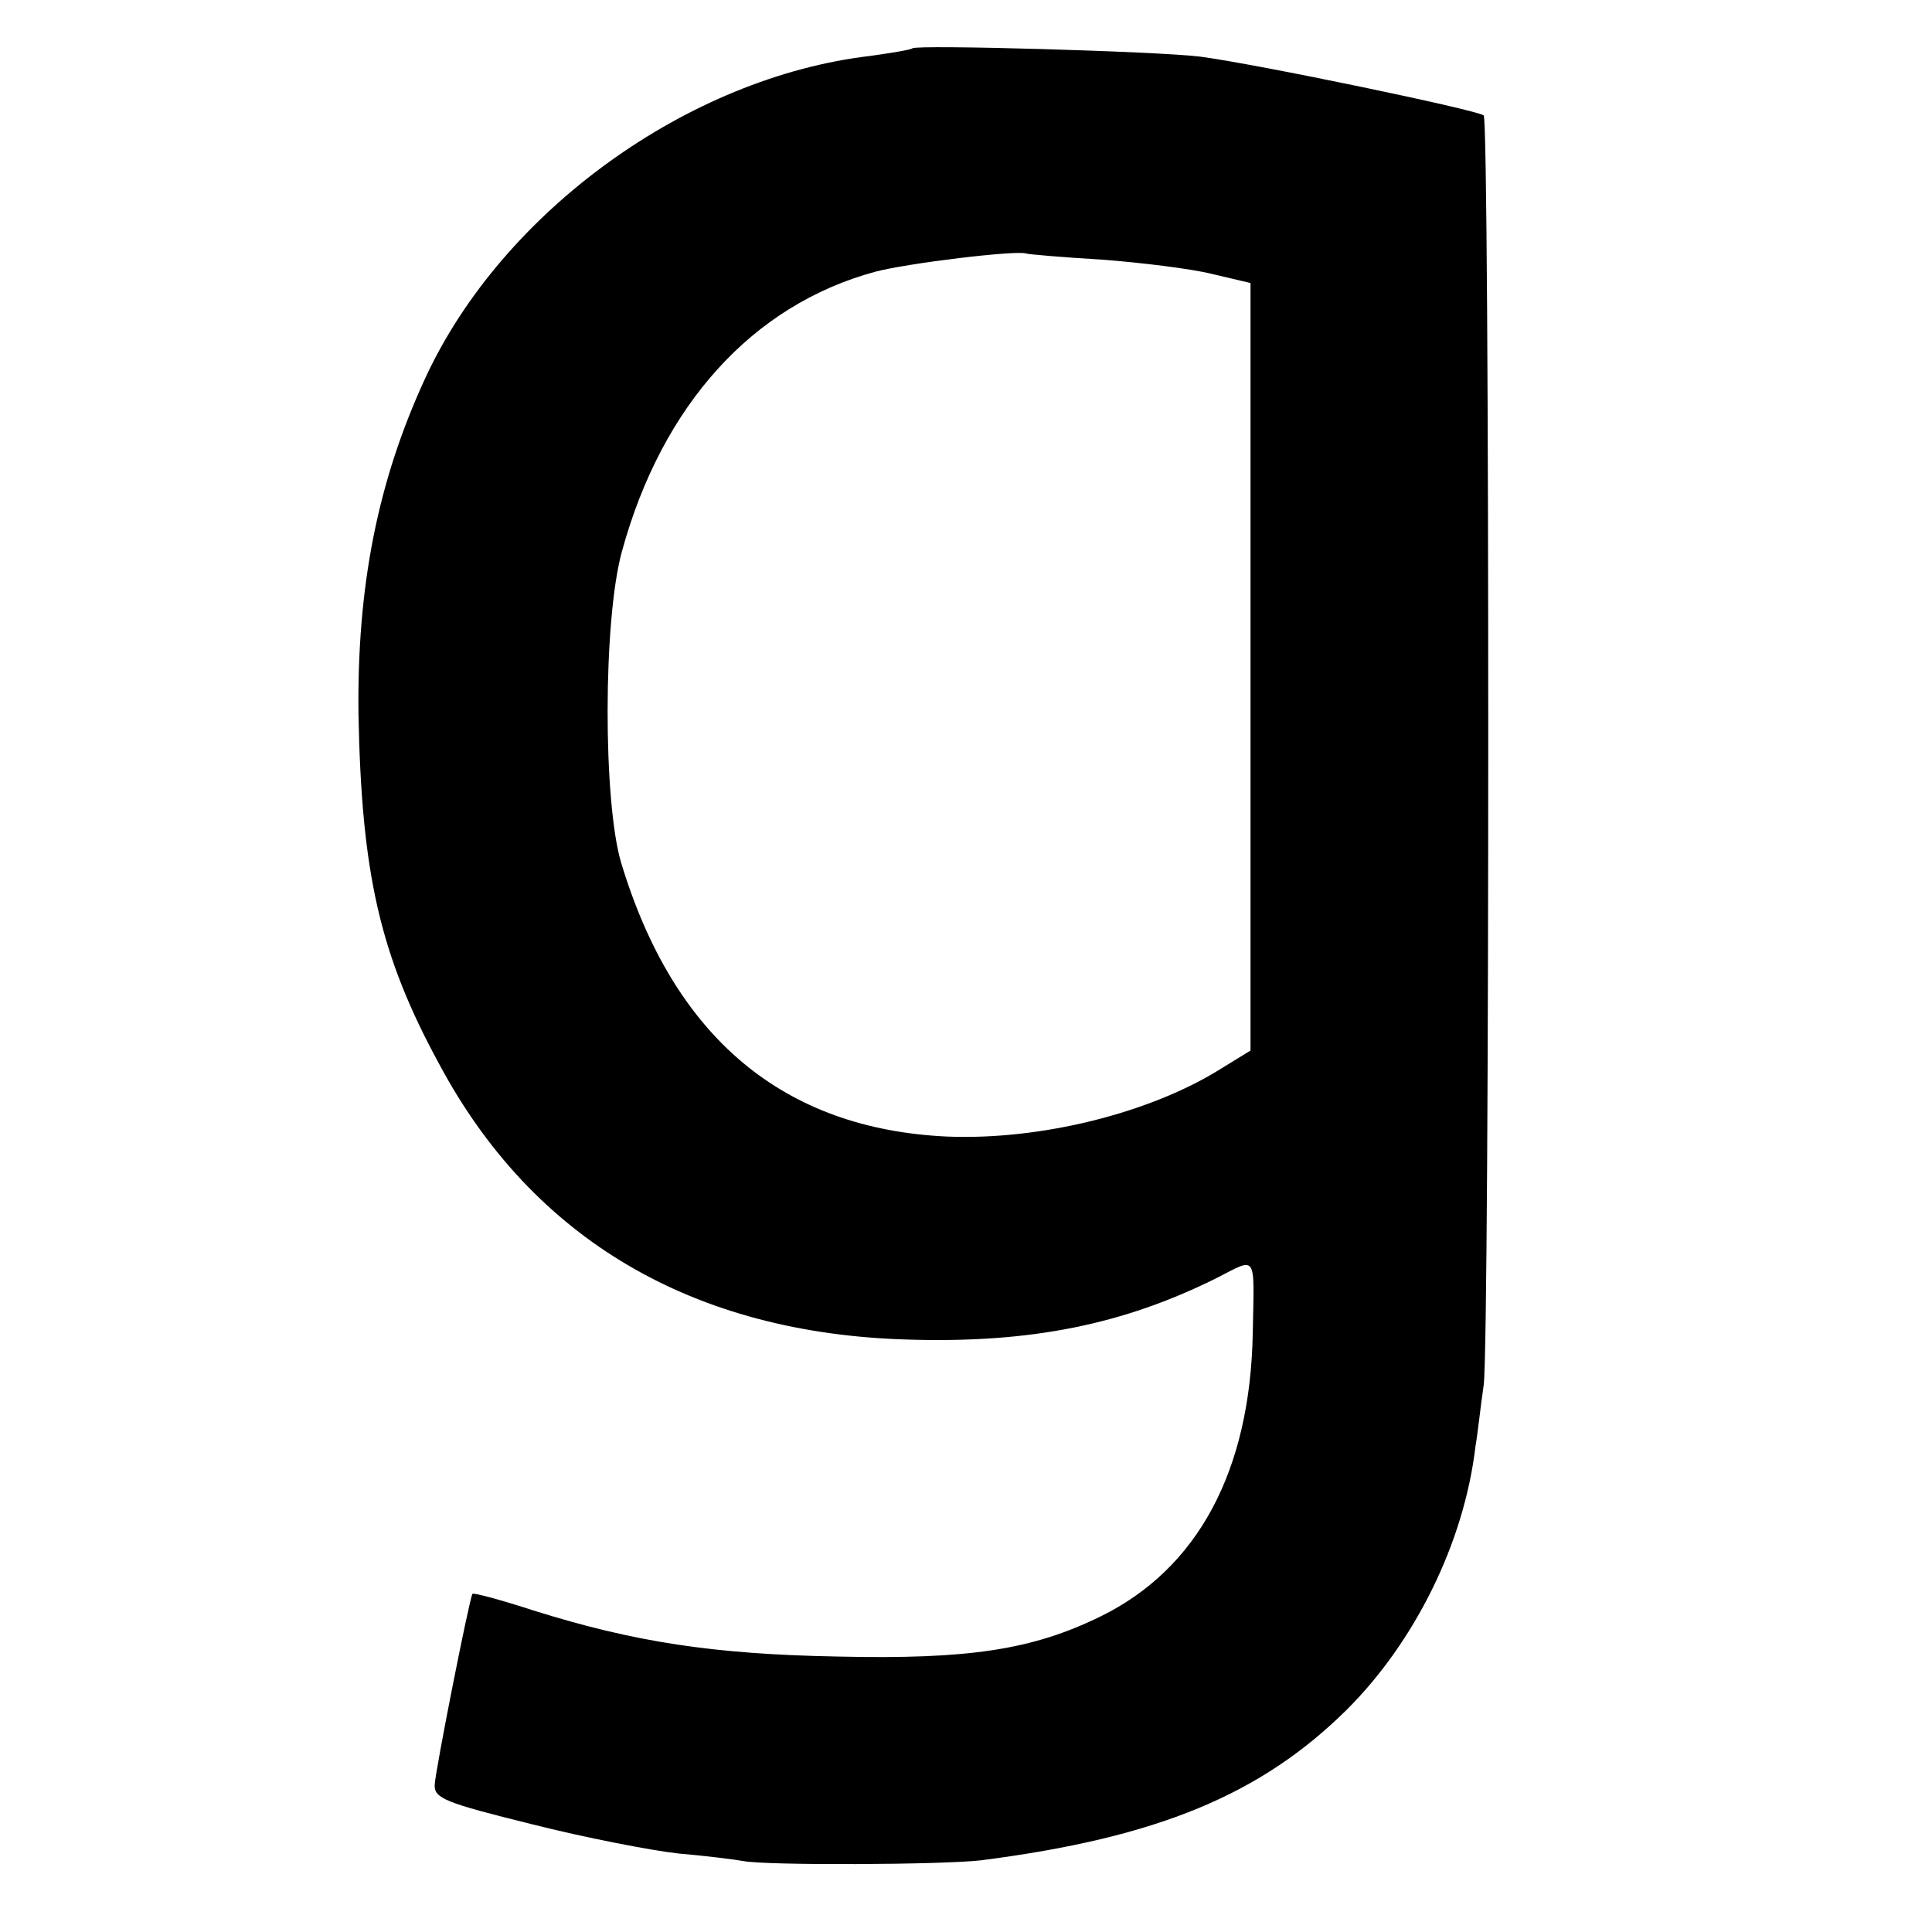<?xml version="1.0" standalone="no"?>
<!DOCTYPE svg PUBLIC "-//W3C//DTD SVG 20010904//EN"
 "http://www.w3.org/TR/2001/REC-SVG-20010904/DTD/svg10.dtd">
<svg version="1.0" xmlns="http://www.w3.org/2000/svg"
 width="256pt" height="256pt" viewBox="0 0 256 256"
 preserveAspectRatio="xMidYMid meet">
<g transform="translate(0,256) scale(0.1,-0.1)"
fill="#000000" stroke="none">
<path d="M1209 2496 c-2 -2 -27 -6 -55 -10 -242 -28 -488 -206 -590 -426 -64
-138 -91 -278 -89 -446 4 -211 28 -319 107 -464 124 -232 336 -357 621 -365
163 -5 286 20 410 82 53 27 49 33 47 -72 -3 -184 -73 -314 -202 -377 -90 -44
-174 -57 -348 -53 -164 3 -269 19 -403 61 -43 14 -80 24 -81 22 -4 -6 -49
-233 -50 -253 -1 -18 15 -24 128 -52 71 -18 159 -35 195 -39 36 -3 75 -8 86
-10 30 -6 264 -5 315 1 234 30 371 87 485 200 90 90 155 221 170 348 3 17 7
55 11 82 8 63 8 1674 0 1682 -7 7 -300 68 -376 78 -57 7 -375 16 -381 11z
m251 -280 c52 -4 118 -12 146 -19 l51 -12 0 -508 0 -509 -39 -24 c-94 -59
-239 -95 -363 -90 -217 10 -362 131 -432 363 -24 81 -24 321 1 412 53 194 173
327 336 371 41 11 188 29 200 24 3 -1 48 -5 100 -8z"/>
</g>
</svg>
